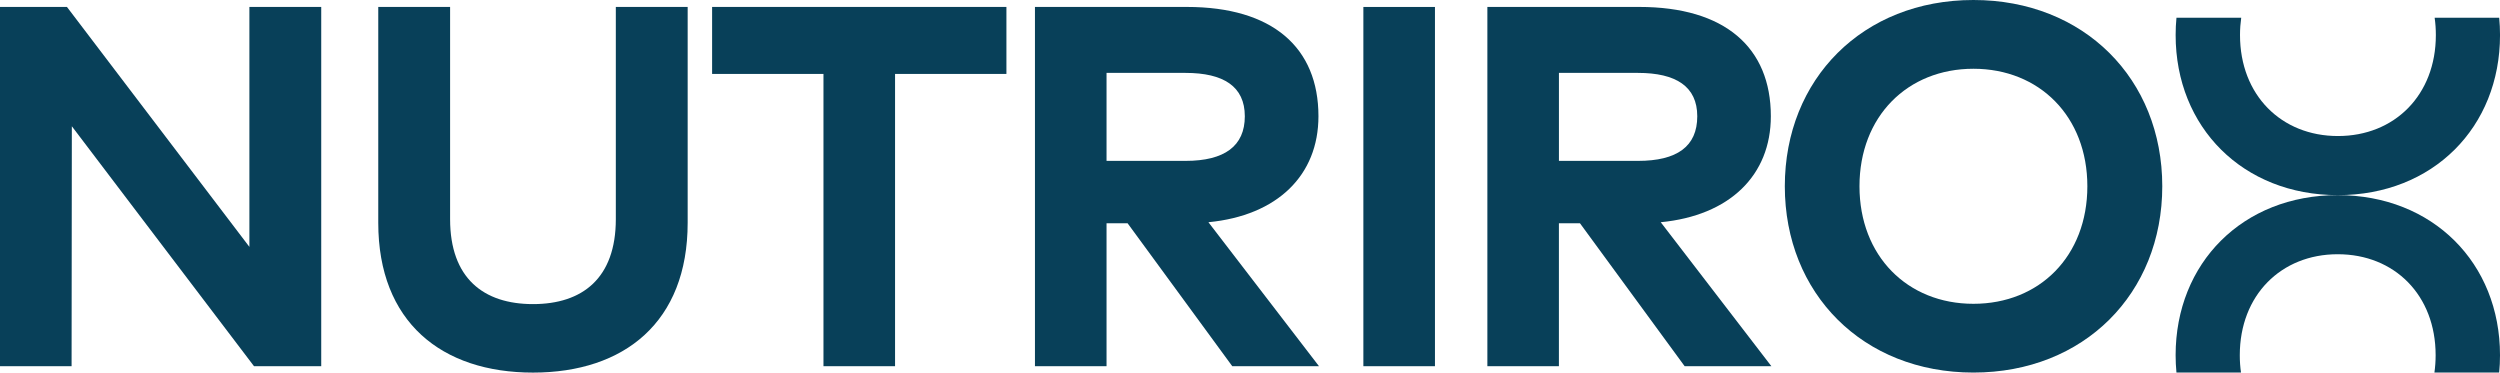 <svg viewBox="0 0 991.11 147.7" xmlns="http://www.w3.org/2000/svg" data-name="Layer 3" id="Layer_3">
  <defs>
    <style>
      .cls-1 {
        fill: #084059;
      }
    </style>
  </defs>
  <g data-name="Layer 1" id="Layer_1">
    <g>
      <path d="M782.35,0c-43.84,0-74.77,31.32-74.77,73.84s30.93,73.86,74.77,73.86,74.87-31.33,74.87-73.86S826.18,0,782.35,0ZM782.35,120.44c-26.15,0-45.17-18.93-45.17-46.6s19.02-46.58,45.17-46.58,45.17,18.91,45.17,46.58-18.93,46.6-45.17,46.6Z" class="cls-1"></path>
      <g>
        <path d="M98.87,2.76v95.11l-46.35-60.95L26.55,2.76H0v142.42h28.38l.1-95.13,23.56,31.05,48.66,64.08h26.65V2.76h-28.48Z" class="cls-1"></path>
        <path d="M244.14,2.76v84.13c0,23.39-13.22,33.67-32.84,33.67s-32.86-10.28-32.86-33.67V2.76h-28.48v85.56c0,39.36,25.12,59.39,61.34,59.39s61.32-20.03,61.32-59.39V2.76h-28.48Z" class="cls-1"></path>
        <path d="M282.31,2.76v26.55h44.15v115.87h28.38V29.31h44.15V2.76h-116.68Z" class="cls-1"></path>
        <path d="M479.06,88.1c27.36-2.64,43.63-18.62,43.63-42.01,0-27.26-18.2-43.34-52.17-43.34h-60.22v142.42h28.38v-56.67h8.34l41.5,56.67h34.38l-43.84-57.08ZM438.68,63.79V28.9h31.32c15.07,0,23.5,5.38,23.5,17.19s-8.03,17.69-23.5,17.69h-31.32Z" class="cls-1"></path>
        <path d="M540.5,2.76v142.42h28.38V2.76h-28.38Z" class="cls-1"></path>
        <path d="M589.66,2.76v142.42s28.36,0,28.36,0v-56.67h8.35s41.5,56.67,41.5,56.67h34.38s-43.86-57.08-43.86-57.08c27.36-2.64,43.65-18.62,43.65-42.01,0-27.26-18.21-43.34-52.17-43.34h-60.22ZM618.03,28.9h31.34c15.05,0,23.5,5.38,23.5,17.19,0,12-8.05,17.69-23.5,17.69h-31.34V28.9Z" class="cls-1"></path>
      </g>
      <g>
        <path d="M926.86,77.36c37.67,0,64.26-26.91,64.26-63.46,0-2.34-.12-4.63-.33-6.88h-25.59c.32,2.21.48,4.51.48,6.88,0,23.78-16.35,40.03-38.82,40.03s-38.82-16.25-38.82-40.03c0-2.37.17-4.68.48-6.88h-25.67c-.22,2.25-.33,4.54-.33,6.88,0,36.55,26.66,63.46,64.34,63.46Z" class="cls-1"></path>
        <path d="M926.77,77.36c-37.67,0-64.26,26.91-64.26,63.46,0,2.34.12,4.63.33,6.88h25.59c-.32-2.21-.48-4.51-.48-6.88,0-23.78,16.35-40.03,38.82-40.03,22.55,0,38.82,16.25,38.82,40.03,0,2.37-.17,4.68-.48,6.88h25.67c.22-2.25.33-4.54.33-6.88,0-36.55-26.66-63.46-64.34-63.46Z" class="cls-1"></path>
      </g>
    </g>
  </g>
</svg>